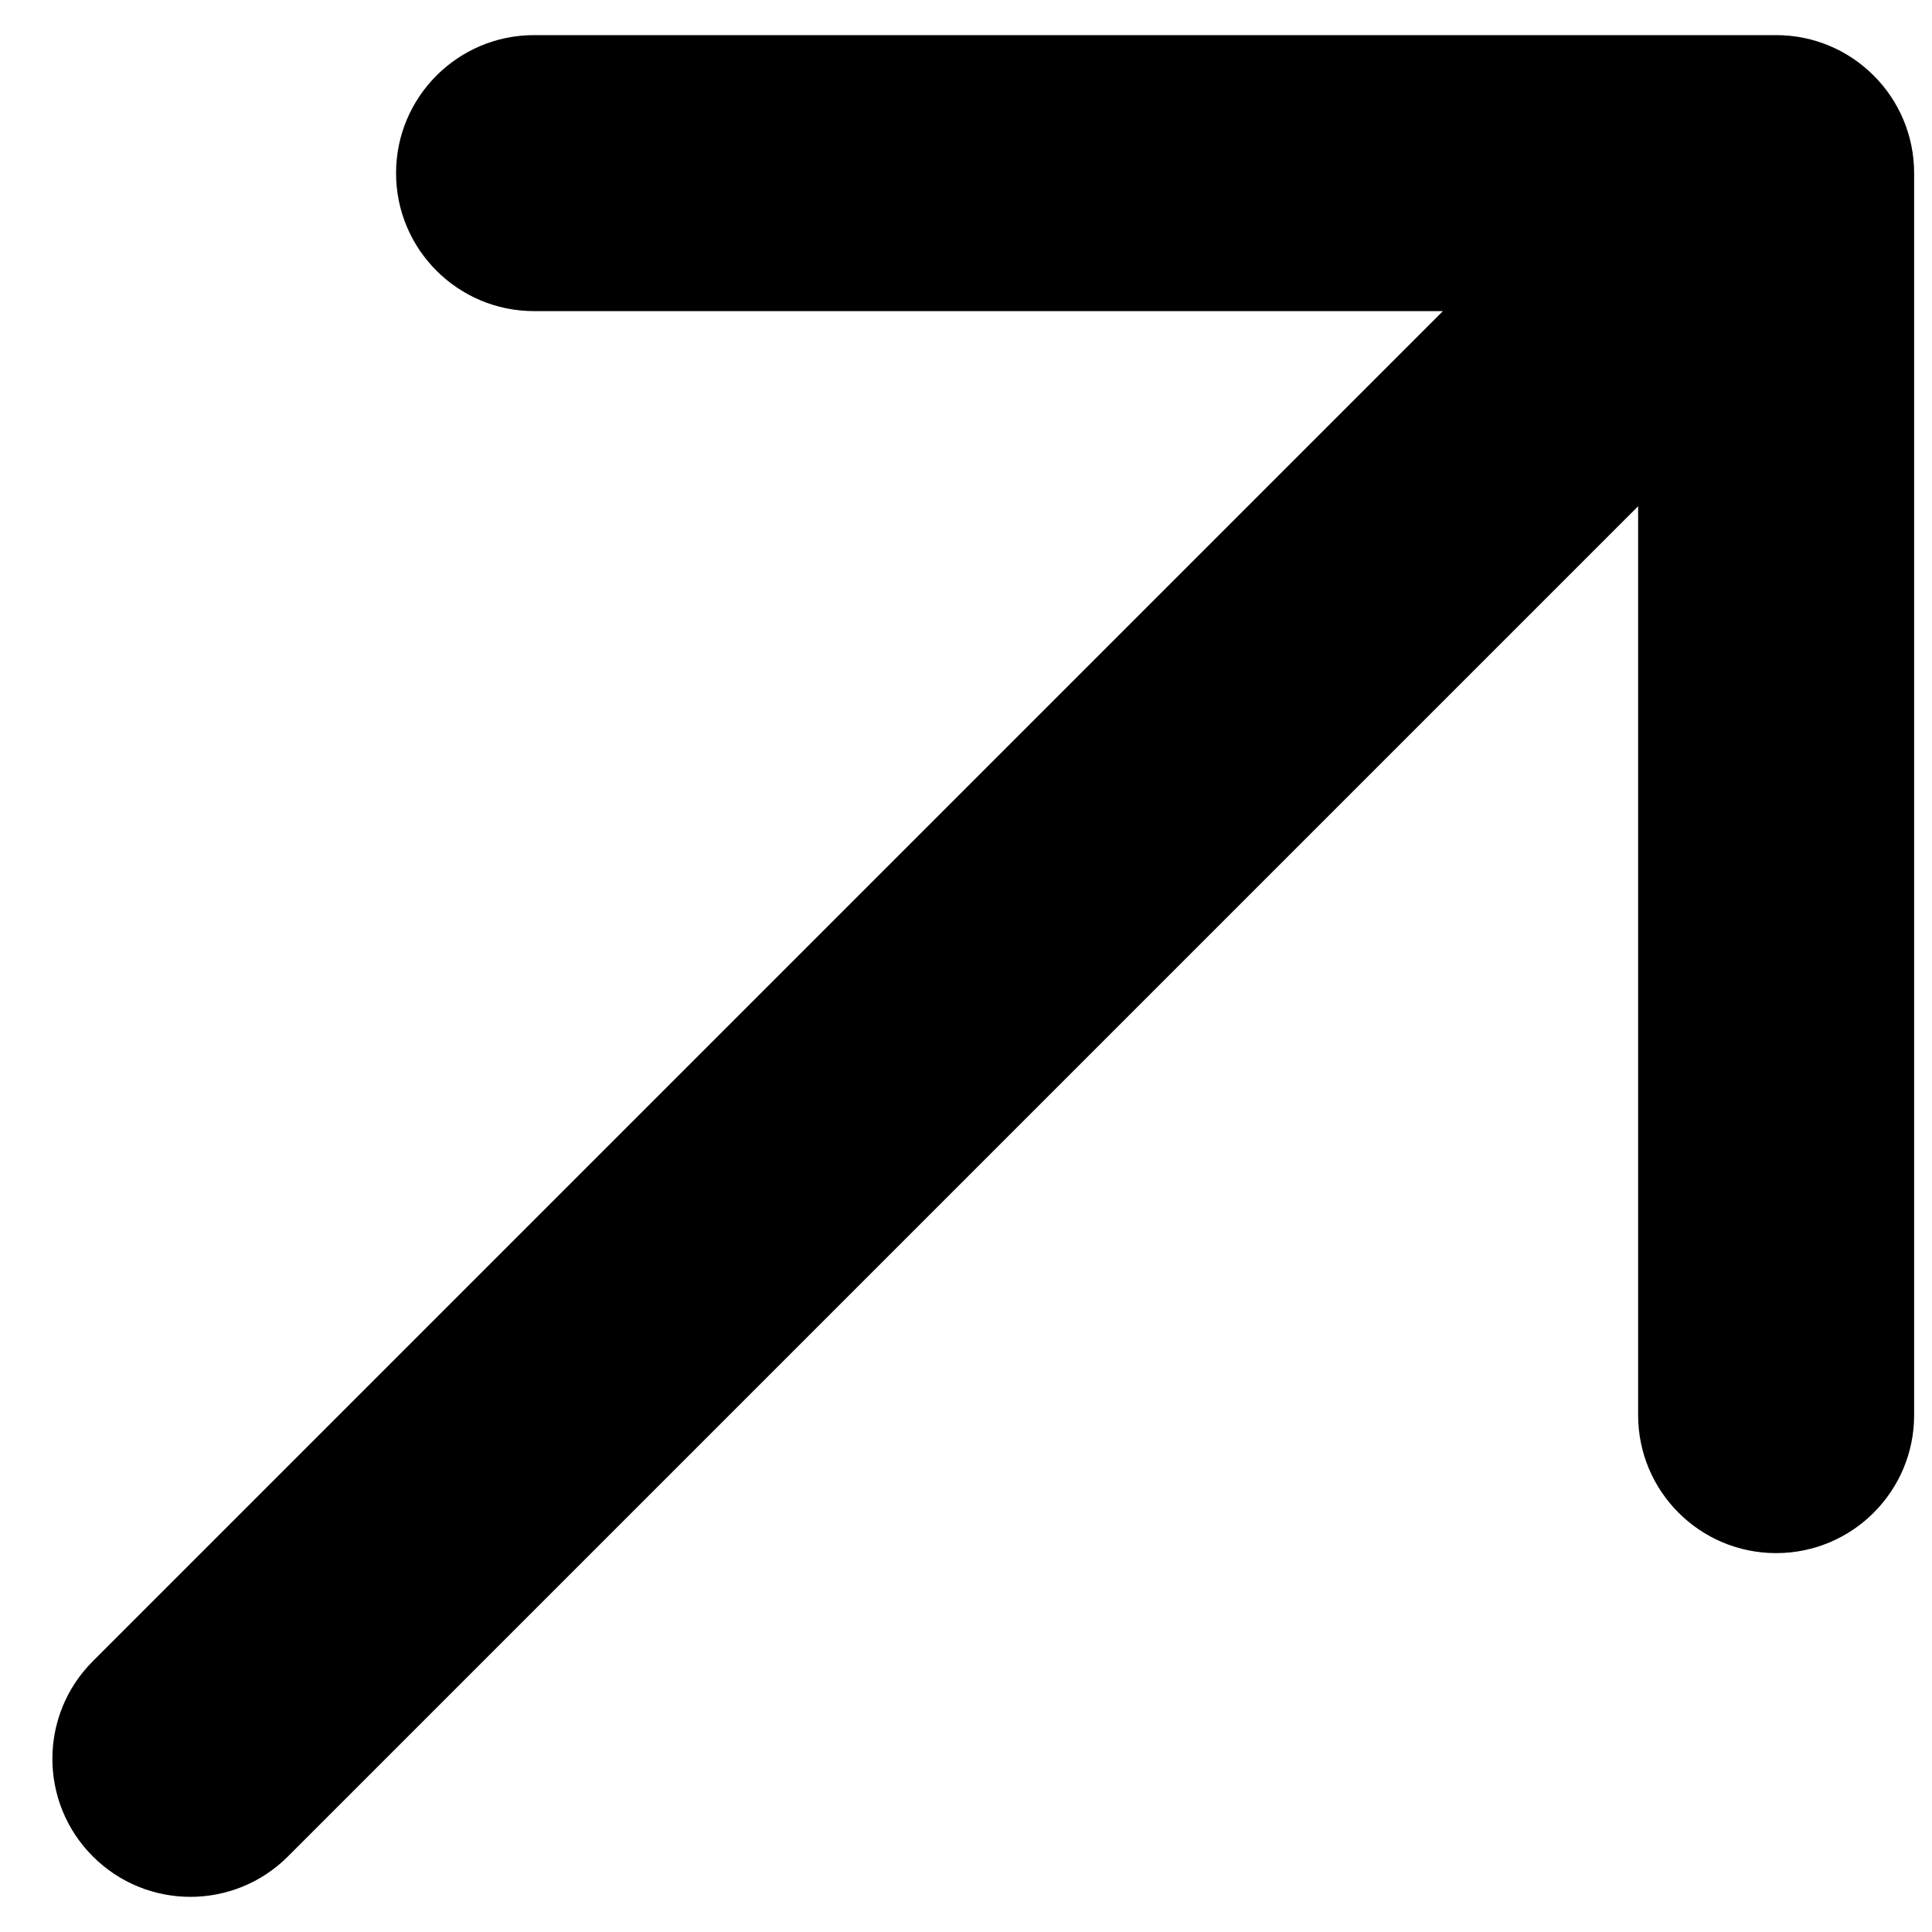 <svg width="28" height="28" viewBox="0 0 28 28" fill="none" xmlns="http://www.w3.org/2000/svg">
<path d="M1.345 24.076C0.564 24.857 0.564 26.123 1.345 26.904C2.126 27.686 3.393 27.686 4.174 26.904L1.345 24.076ZM27.741 2.509C27.741 1.405 26.845 0.509 25.741 0.509L7.74 0.509C6.636 0.509 5.74 1.405 5.74 2.509C5.74 3.614 6.636 4.509 7.74 4.509H23.741V20.509C23.741 21.614 24.636 22.509 25.741 22.509C26.845 22.509 27.741 21.614 27.741 20.509L27.741 2.509ZM4.174 26.904L27.155 3.923L24.326 1.095L1.345 24.076L4.174 26.904Z" fill="black"/>
</svg>
